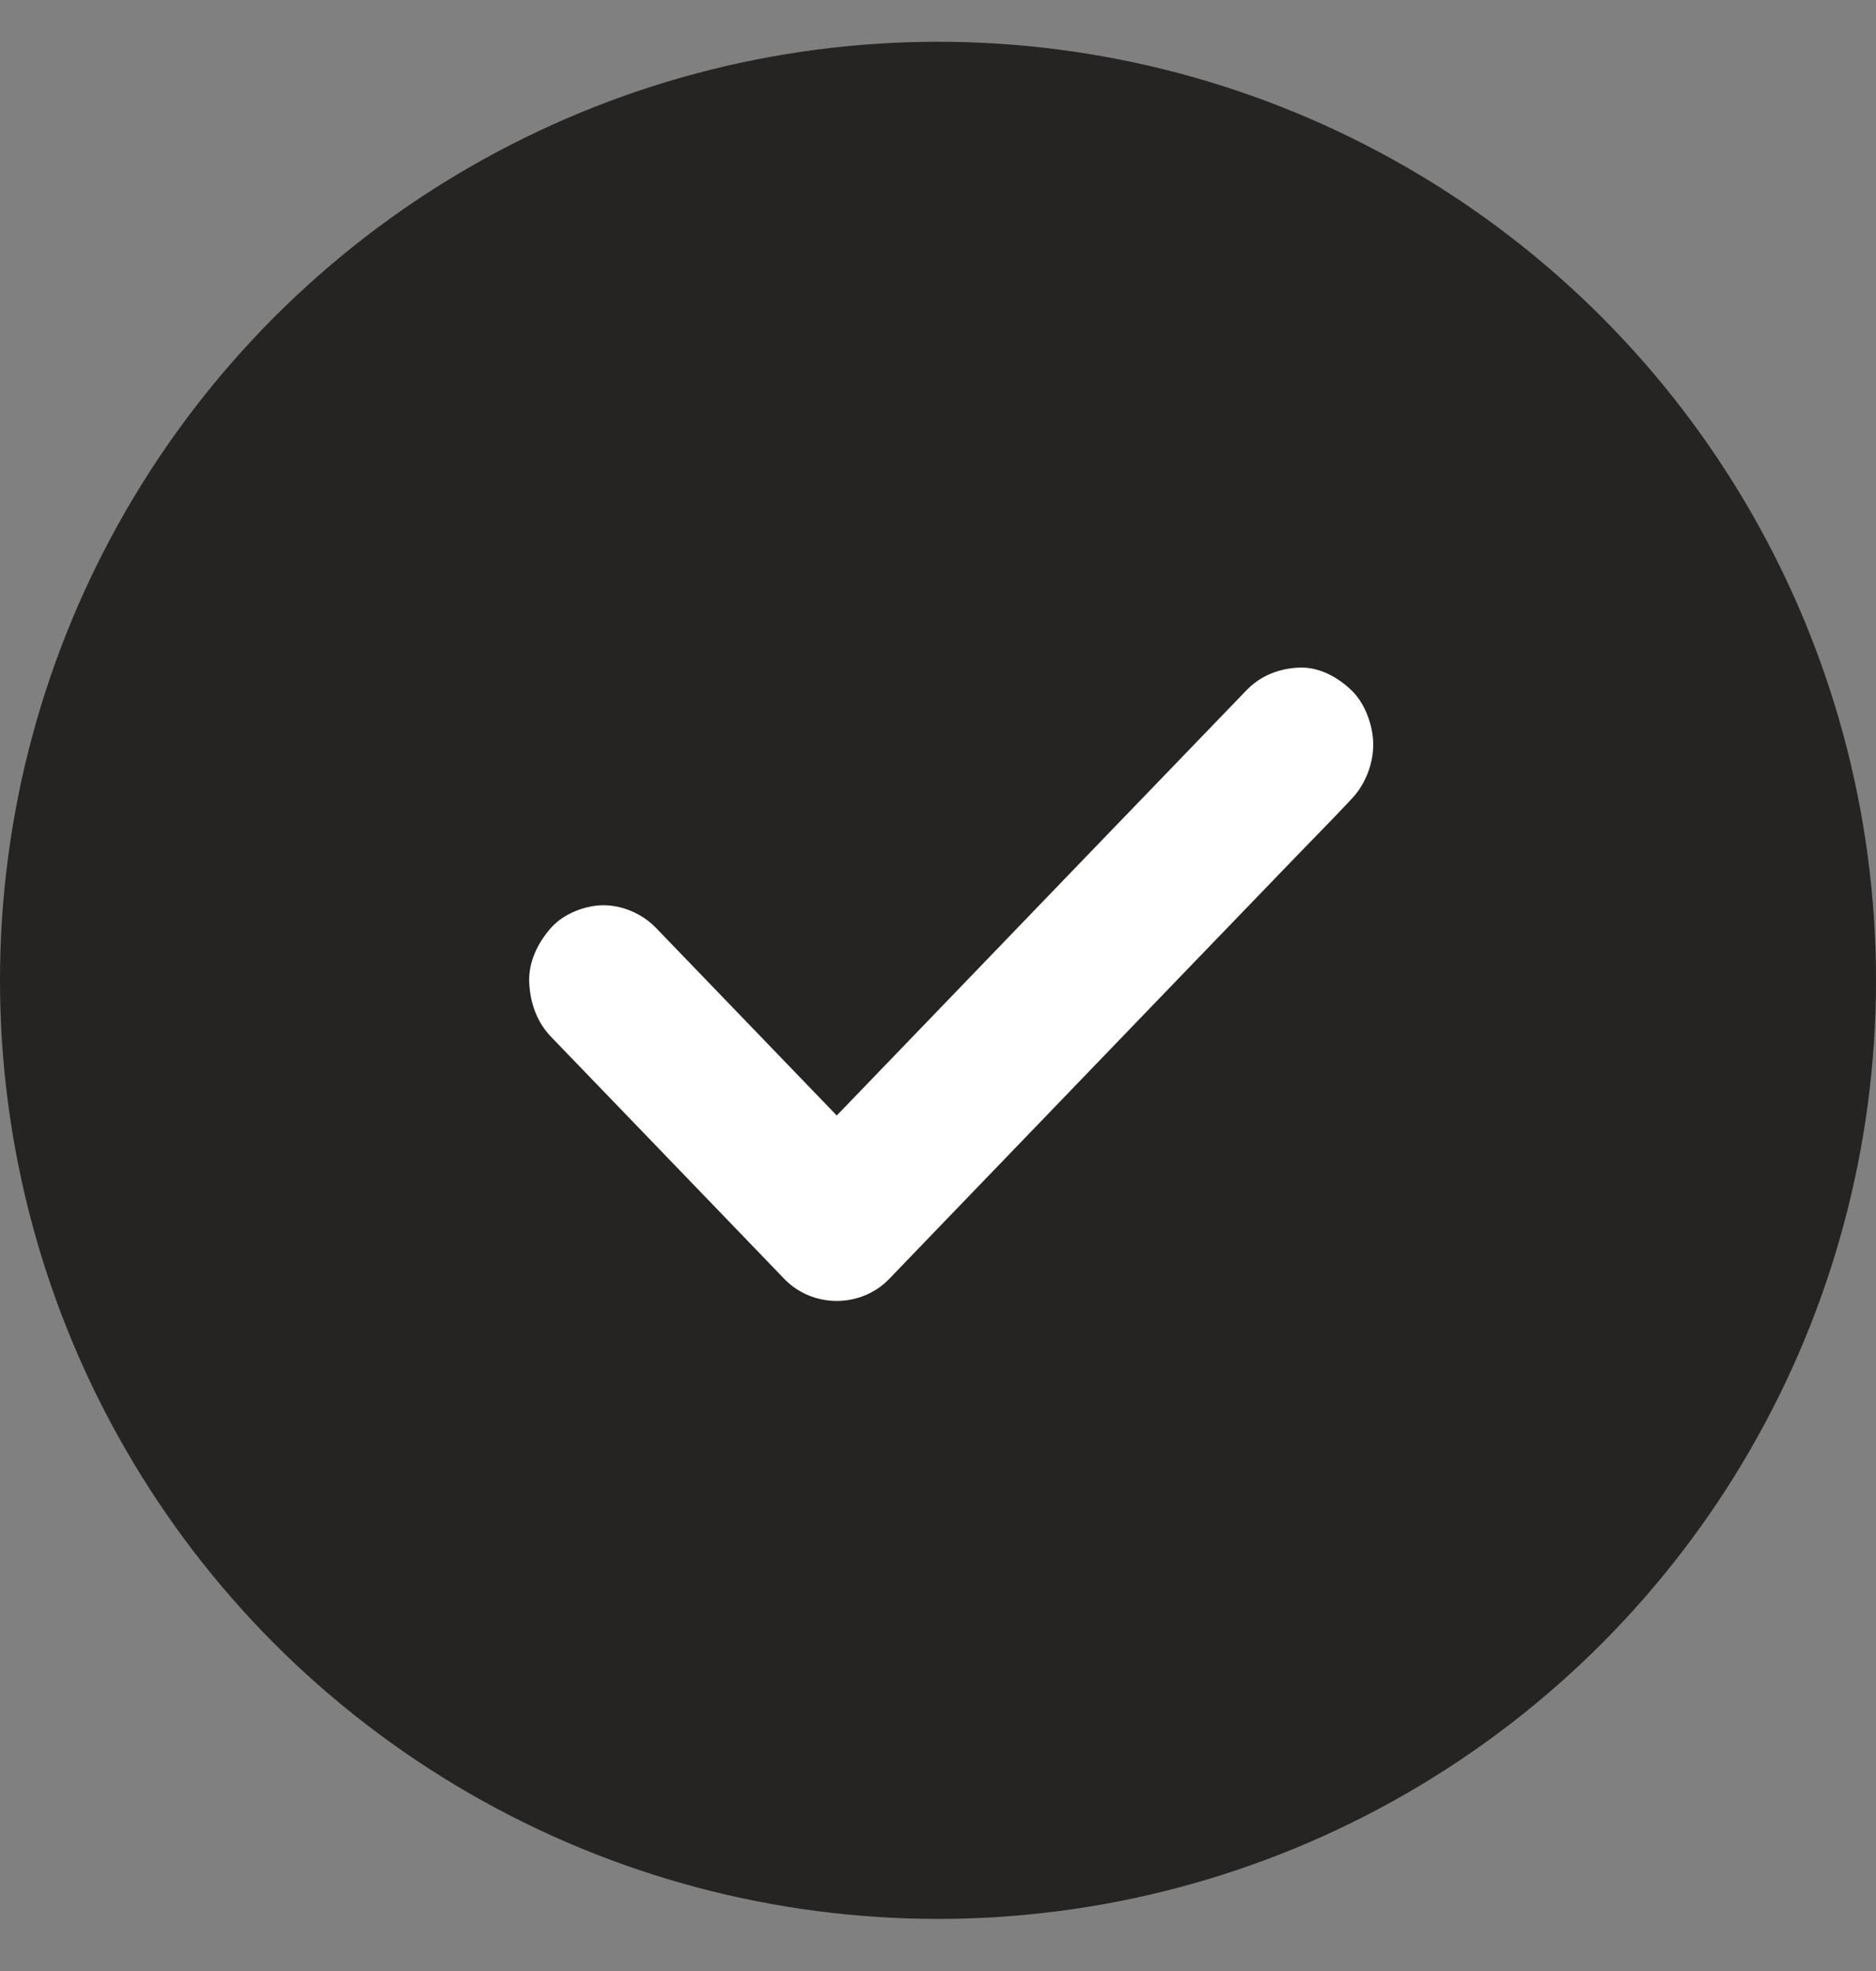 <?xml version="1.0" encoding="UTF-8"?> <svg xmlns="http://www.w3.org/2000/svg" width="20" height="21" viewBox="0 0 20 21" fill="none"><rect x="0" y="0" width="20" height="21" fill="#808080" stroke="none"/><circle cx="10" cy="10.445" r="10" fill="#262423"></circle><path d="M5.874 11.046C6.154 11.336 6.435 11.628 6.715 11.918C7.162 12.381 7.608 12.845 8.055 13.308C8.157 13.414 8.259 13.52 8.361 13.626C8.664 13.939 9.177 13.939 9.48 13.626C9.643 13.456 9.805 13.288 9.969 13.118C10.361 12.711 10.751 12.306 11.143 11.9C11.62 11.405 12.095 10.913 12.571 10.418C12.981 9.993 13.391 9.568 13.801 9.143C13.999 8.937 14.203 8.733 14.399 8.523C14.402 8.519 14.404 8.518 14.407 8.514C14.552 8.364 14.64 8.144 14.64 7.934C14.64 7.733 14.553 7.492 14.407 7.354C14.256 7.21 14.059 7.104 13.848 7.113C13.639 7.122 13.44 7.197 13.289 7.354C13.125 7.523 12.964 7.691 12.8 7.861C12.408 8.268 12.017 8.673 11.625 9.079C11.149 9.574 10.674 10.066 10.197 10.561C9.787 10.986 9.378 11.411 8.968 11.836C8.769 12.042 8.565 12.246 8.37 12.456C8.366 12.46 8.365 12.462 8.361 12.465C8.734 12.465 9.107 12.465 9.48 12.465C9.2 12.175 8.919 11.883 8.639 11.593C8.192 11.13 7.746 10.666 7.299 10.203C7.197 10.097 7.095 9.992 6.993 9.886C6.849 9.736 6.636 9.645 6.434 9.645C6.24 9.645 6.008 9.734 5.874 9.886C5.735 10.043 5.633 10.247 5.642 10.466C5.651 10.683 5.723 10.889 5.874 11.046Z" fill="white"></path></svg> 